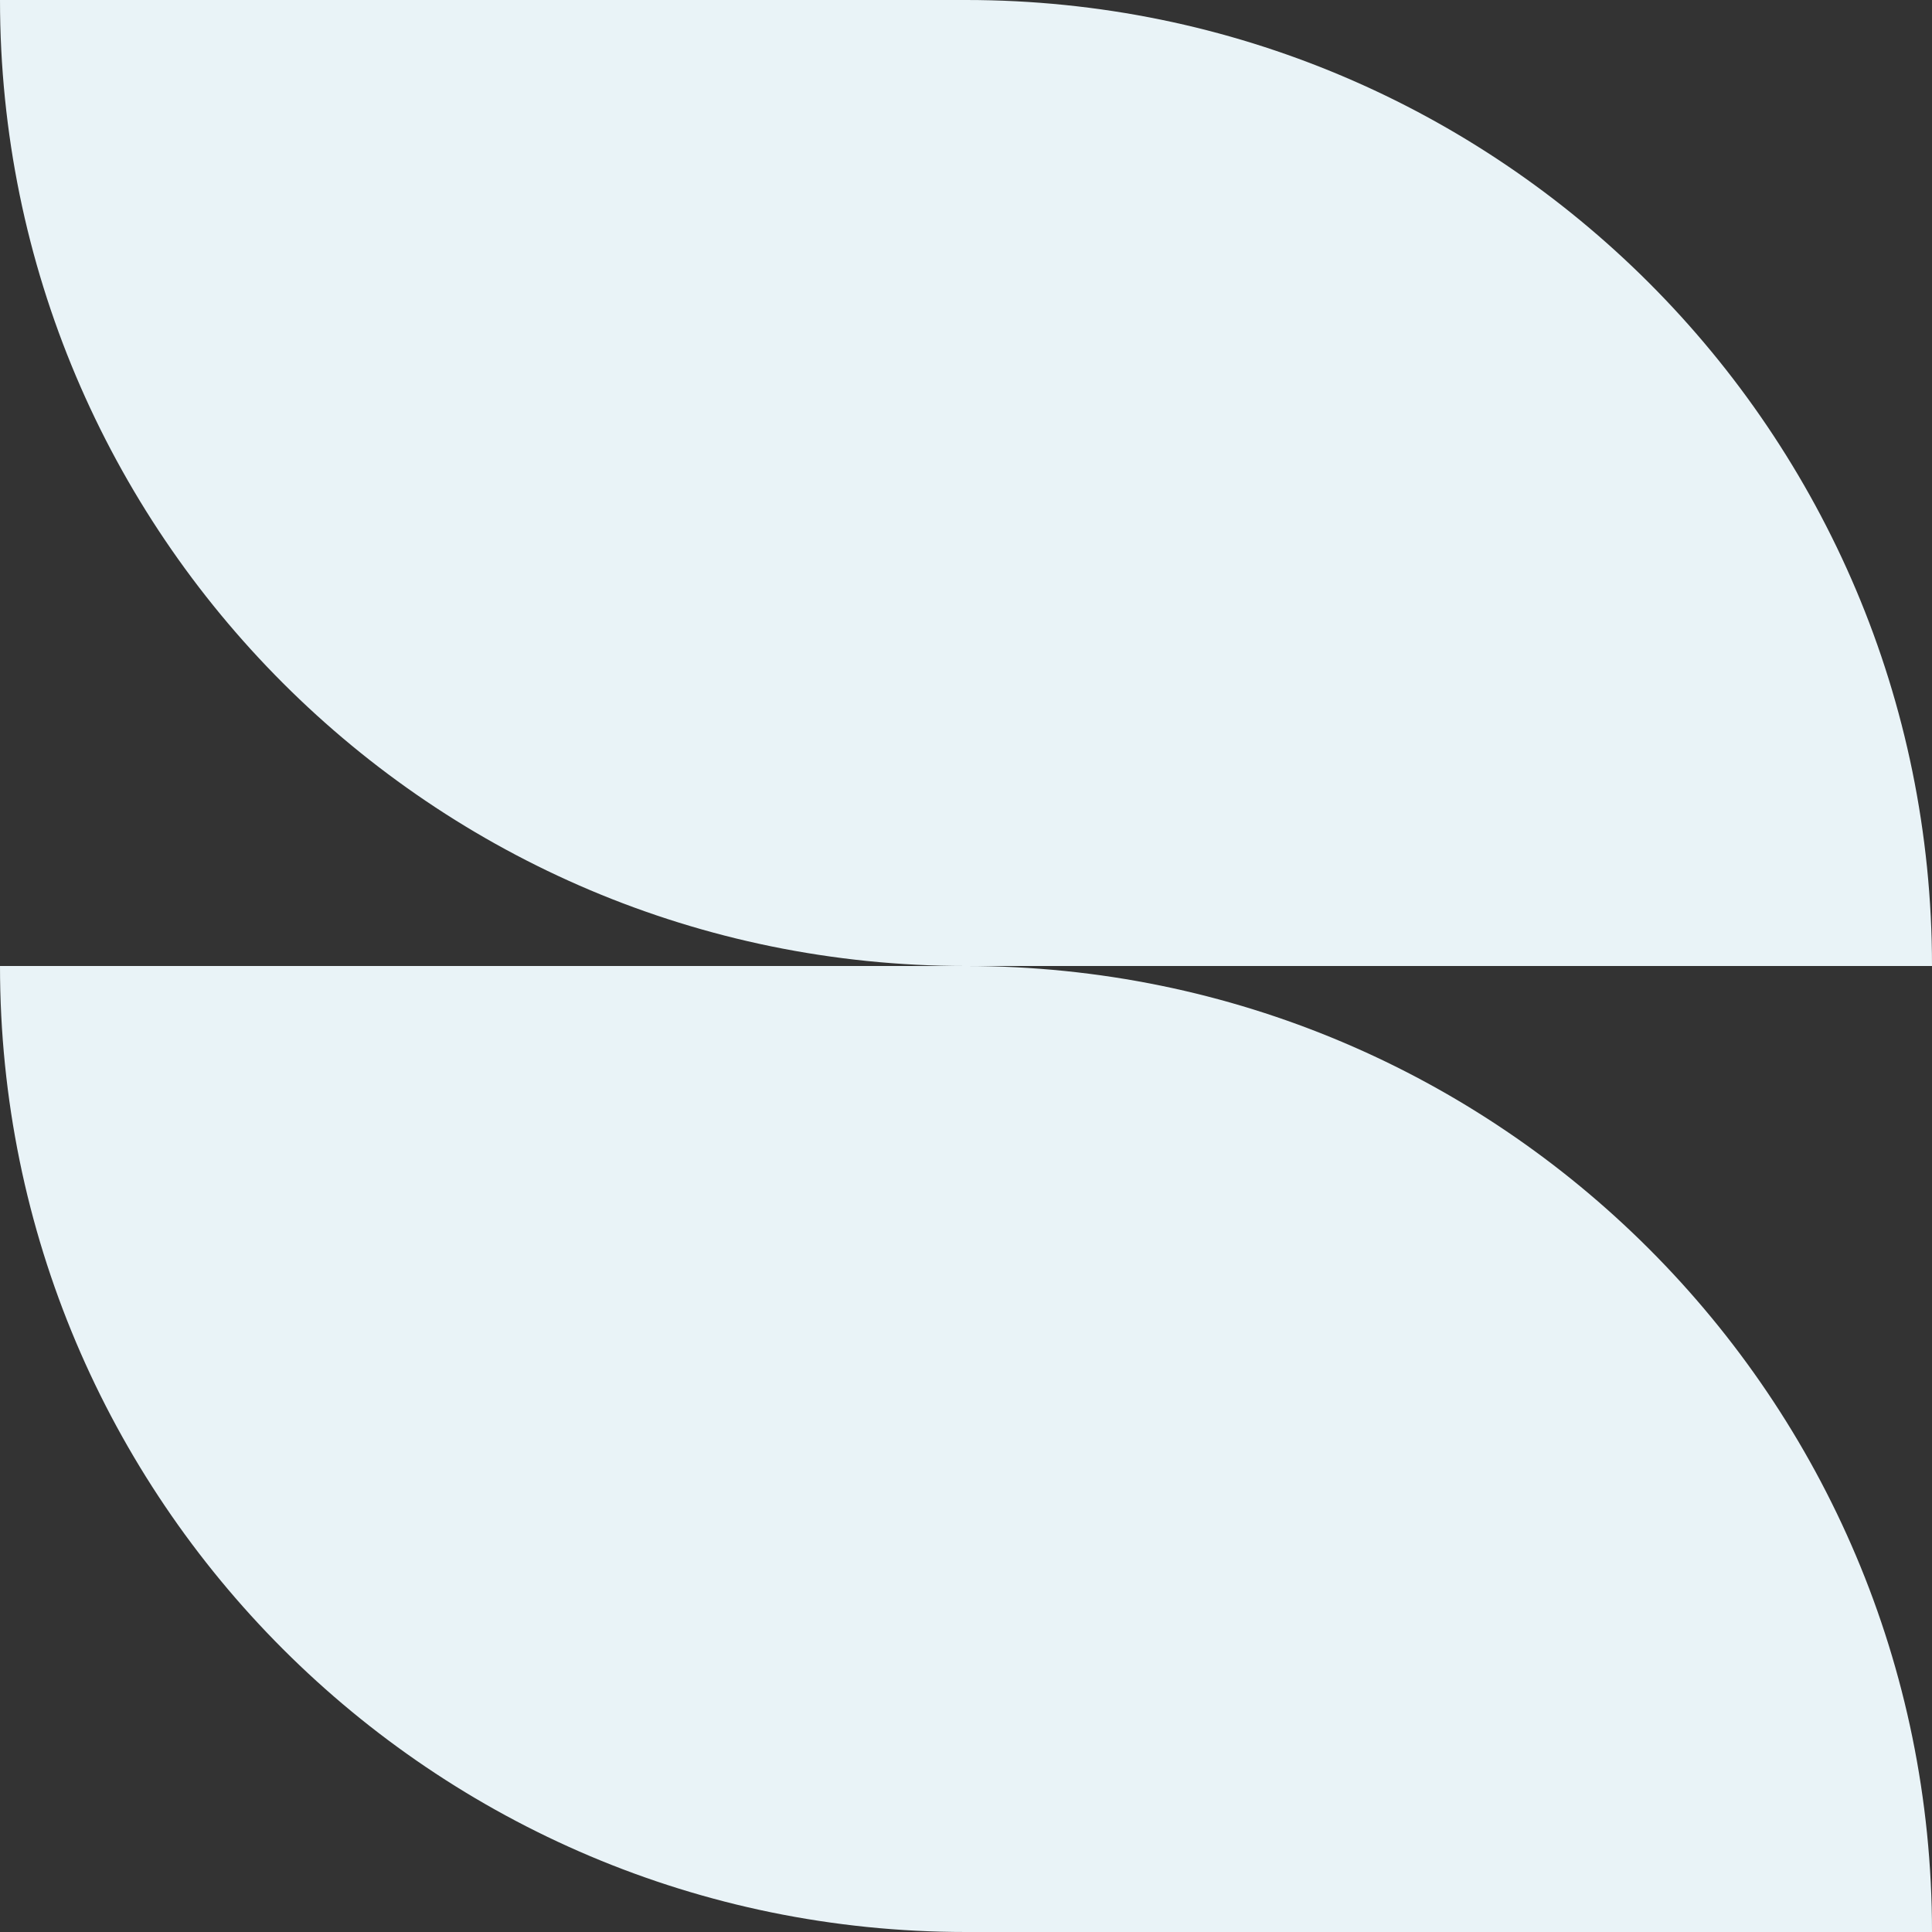 <svg width="40" height="40" viewBox="0 0 40 40" fill="none" xmlns="http://www.w3.org/2000/svg">
<rect x="0" y="0" width="40" height="40" fill="#333333" stroke="none"/>
<path d="M0 0C0 11.046 8.954 20 20 20L40 20C40 8.954 31.046 0 20 0H0Z" fill="#E9F3F7"/>
<path d="M0 20C0 31.046 8.954 40 20 40L40 40C40 28.954 31.046 20 20 20H0Z" fill="#E9F3F7"/>
</svg>
